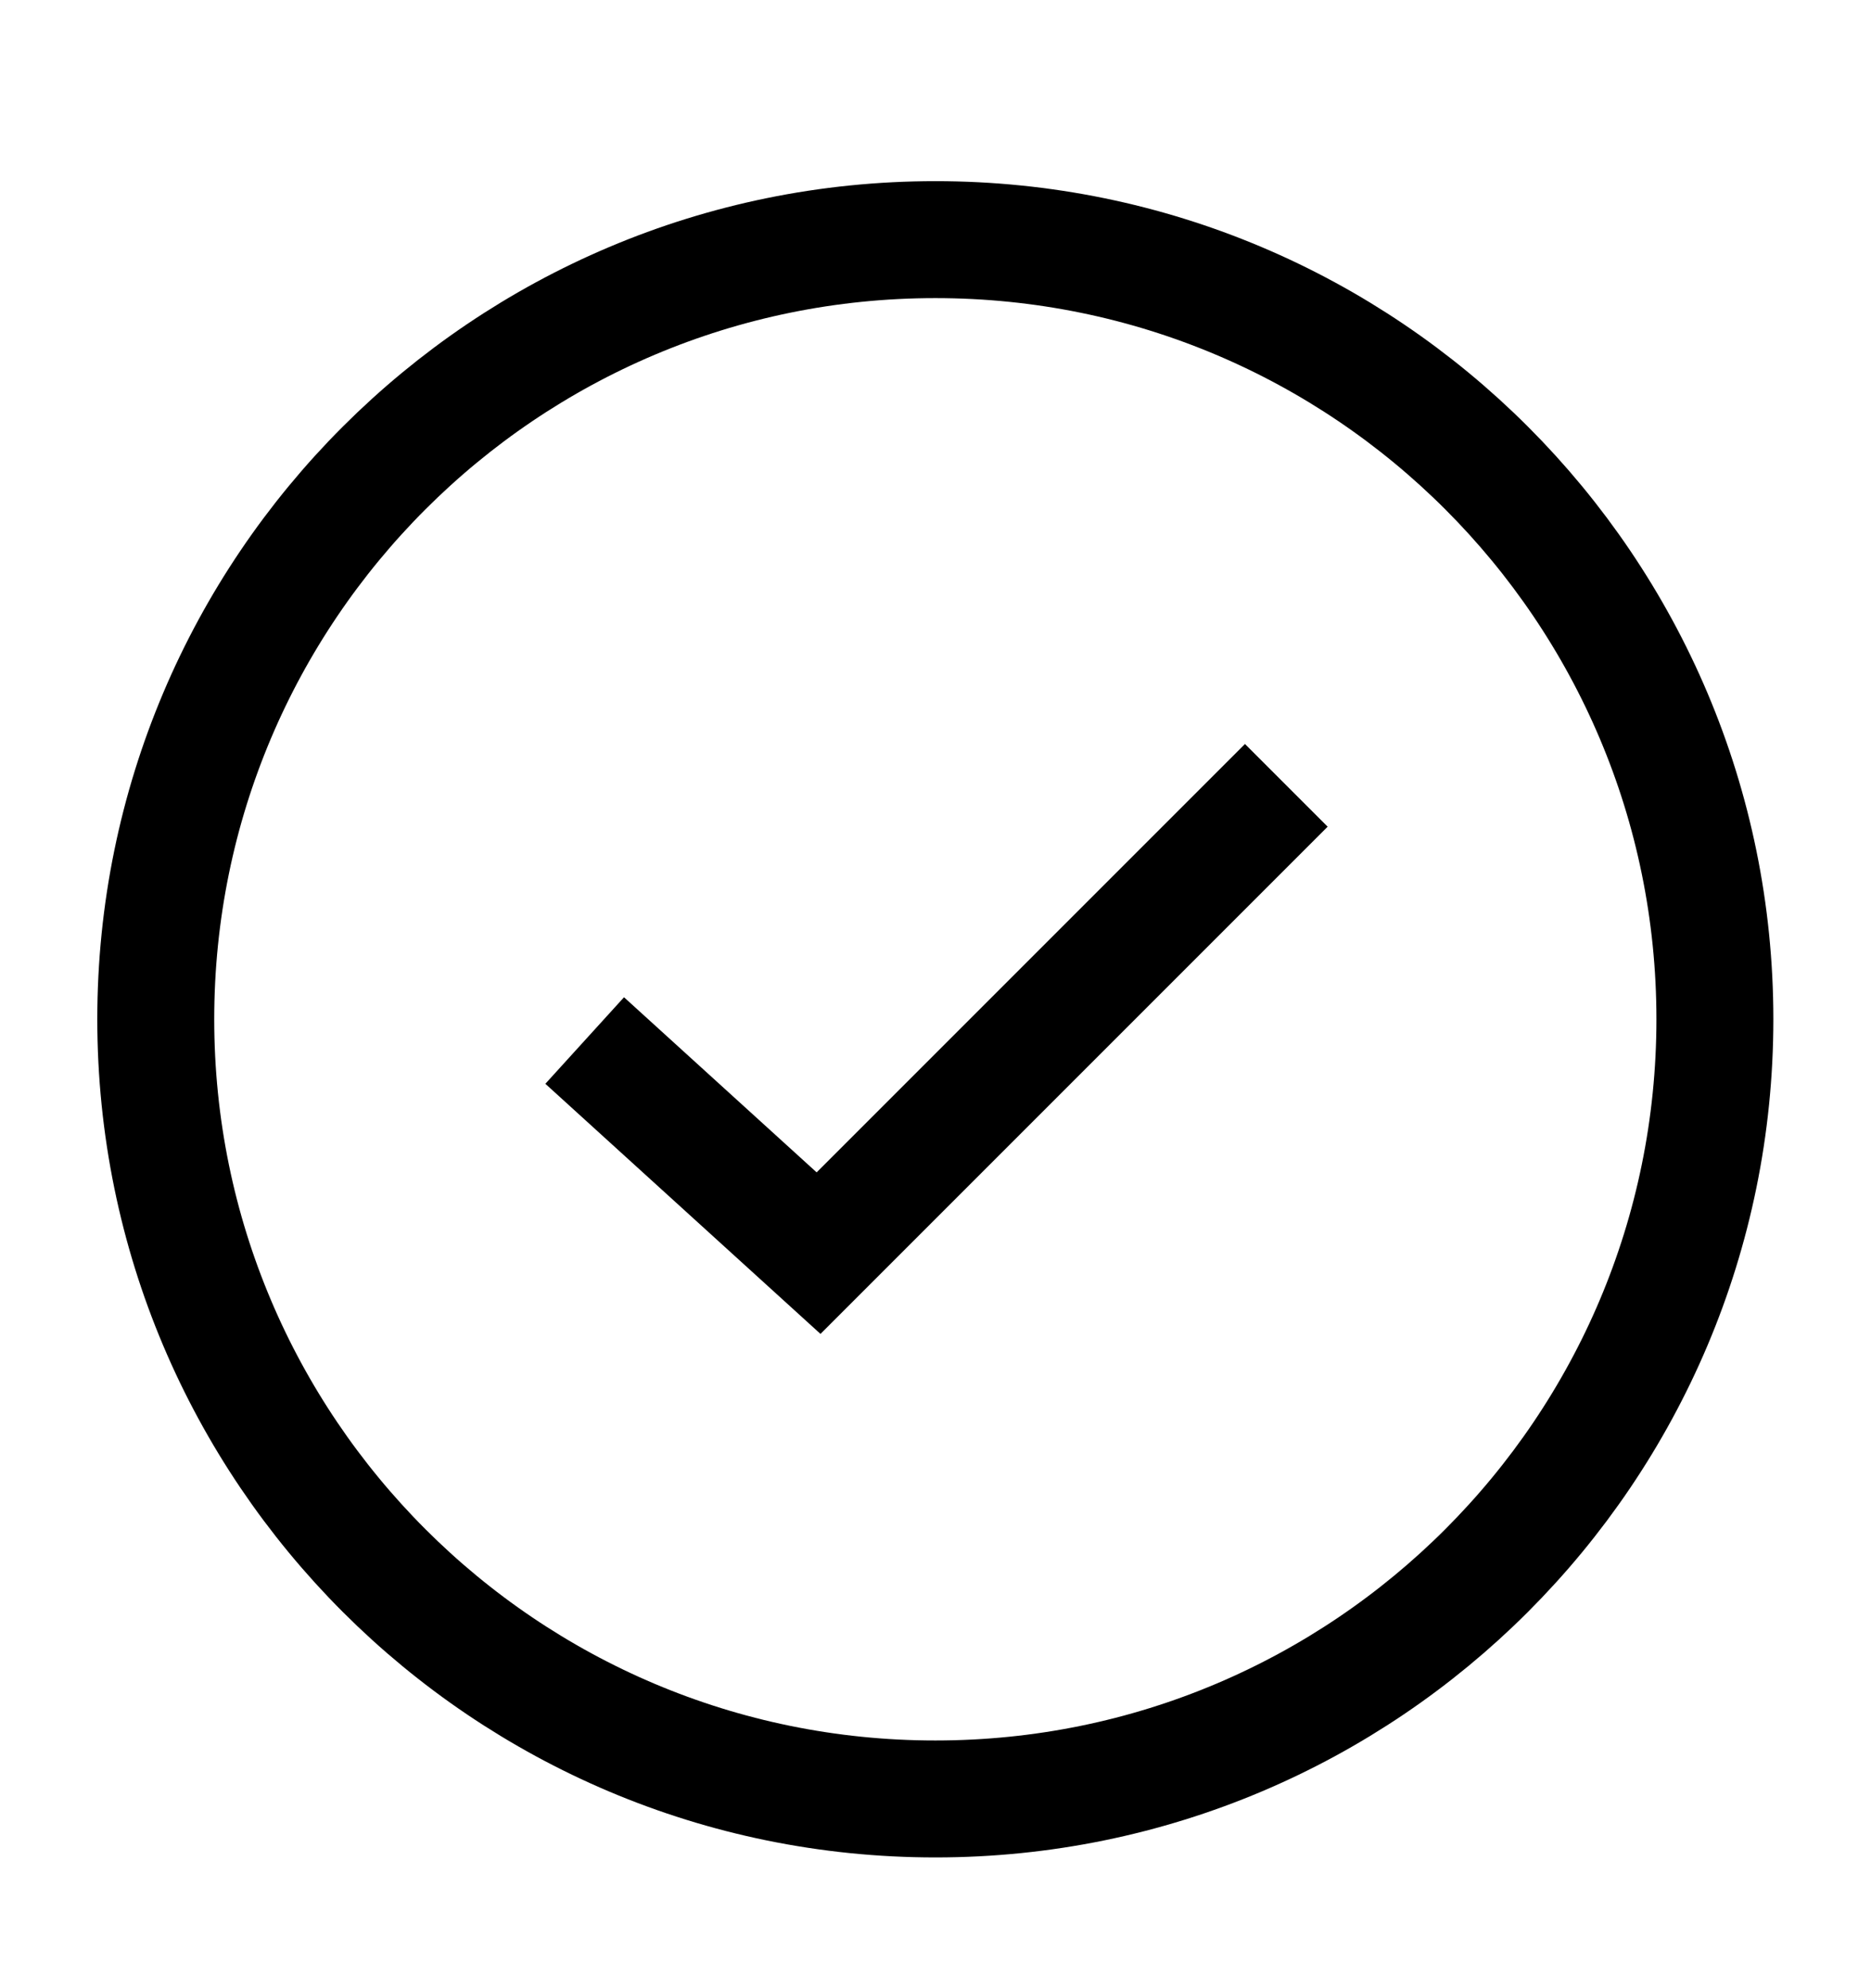 <svg xmlns="http://www.w3.org/2000/svg" fill="none" viewBox="0 0 16 17" height="17" width="16">
<path stroke="black" d="M7.999 15.382C11.681 15.382 14.665 12.397 14.665 8.715C14.665 5.034 11.681 2.049 7.999 2.049C4.317 2.049 1.332 5.034 1.332 8.715C1.332 12.397 4.317 15.382 7.999 15.382Z"></path>
<path stroke="black" d="M11 6.715L7 10.715L5 8.897"></path>
</svg>
